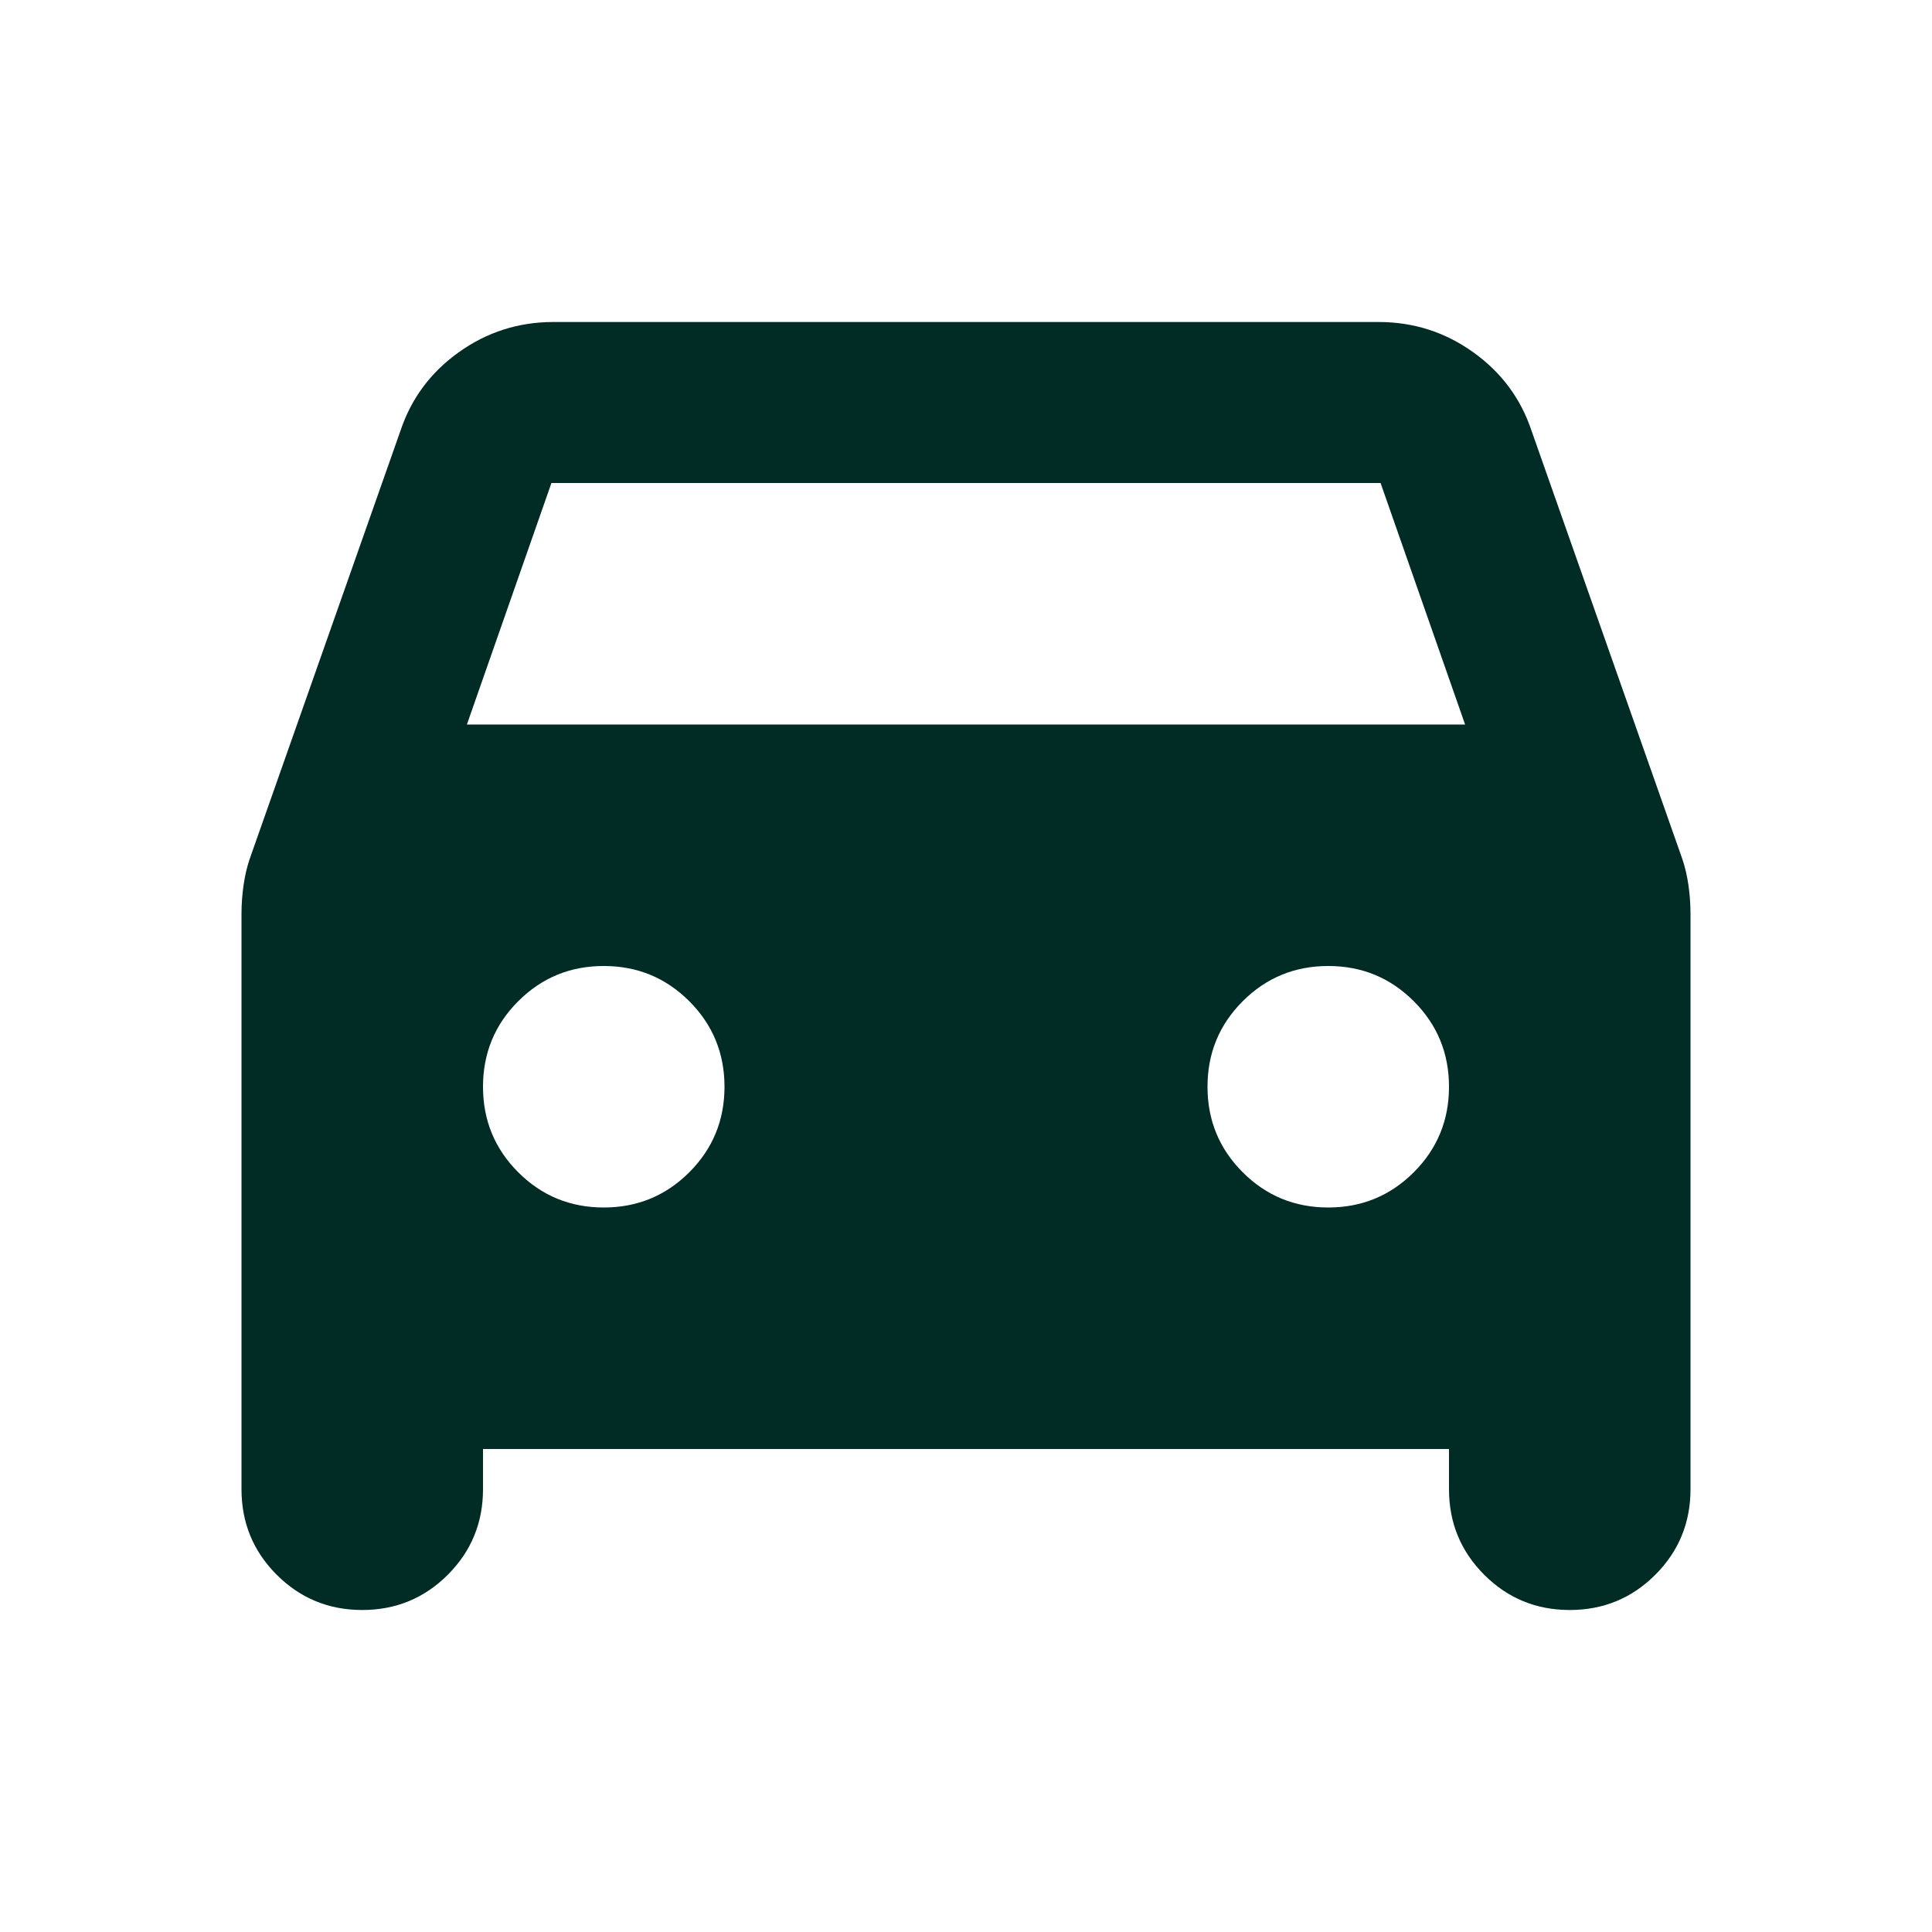 <svg width="48" height="48" viewBox="0 0 48 48" fill="none" xmlns="http://www.w3.org/2000/svg">
<path d="M12 36V37C12 37.833 11.708 38.542 11.125 39.125C10.542 39.708 9.833 40 9 40C8.167 40 7.458 39.708 6.875 39.125C6.292 38.542 6 37.833 6 37V22.7C6 22.467 6.017 22.233 6.05 22C6.083 21.767 6.133 21.55 6.2 21.35L9.95 10.7C10.217 9.9 10.7 9.25 11.4 8.75C12.1 8.25 12.883 8 13.75 8H34.25C35.117 8 35.9 8.25 36.6 8.75C37.3 9.25 37.783 9.9 38.05 10.7L41.8 21.35C41.867 21.55 41.917 21.767 41.95 22C41.983 22.233 42 22.467 42 22.7V37C42 37.833 41.708 38.542 41.125 39.125C40.542 39.708 39.833 40 39 40C38.167 40 37.458 39.708 36.875 39.125C36.292 38.542 36 37.833 36 37V36H12ZM11.6 18H36.4L34.3 12H13.7L11.6 18ZM15 30C15.833 30 16.542 29.708 17.125 29.125C17.708 28.542 18 27.833 18 27C18 26.167 17.708 25.458 17.125 24.875C16.542 24.292 15.833 24 15 24C14.167 24 13.458 24.292 12.875 24.875C12.292 25.458 12 26.167 12 27C12 27.833 12.292 28.542 12.875 29.125C13.458 29.708 14.167 30 15 30ZM33 30C33.833 30 34.542 29.708 35.125 29.125C35.708 28.542 36 27.833 36 27C36 26.167 35.708 25.458 35.125 24.875C34.542 24.292 33.833 24 33 24C32.167 24 31.458 24.292 30.875 24.875C30.292 25.458 30 26.167 30 27C30 27.833 30.292 28.542 30.875 29.125C31.458 29.708 32.167 30 33 30Z" fill="#012B25"/>
</svg>
